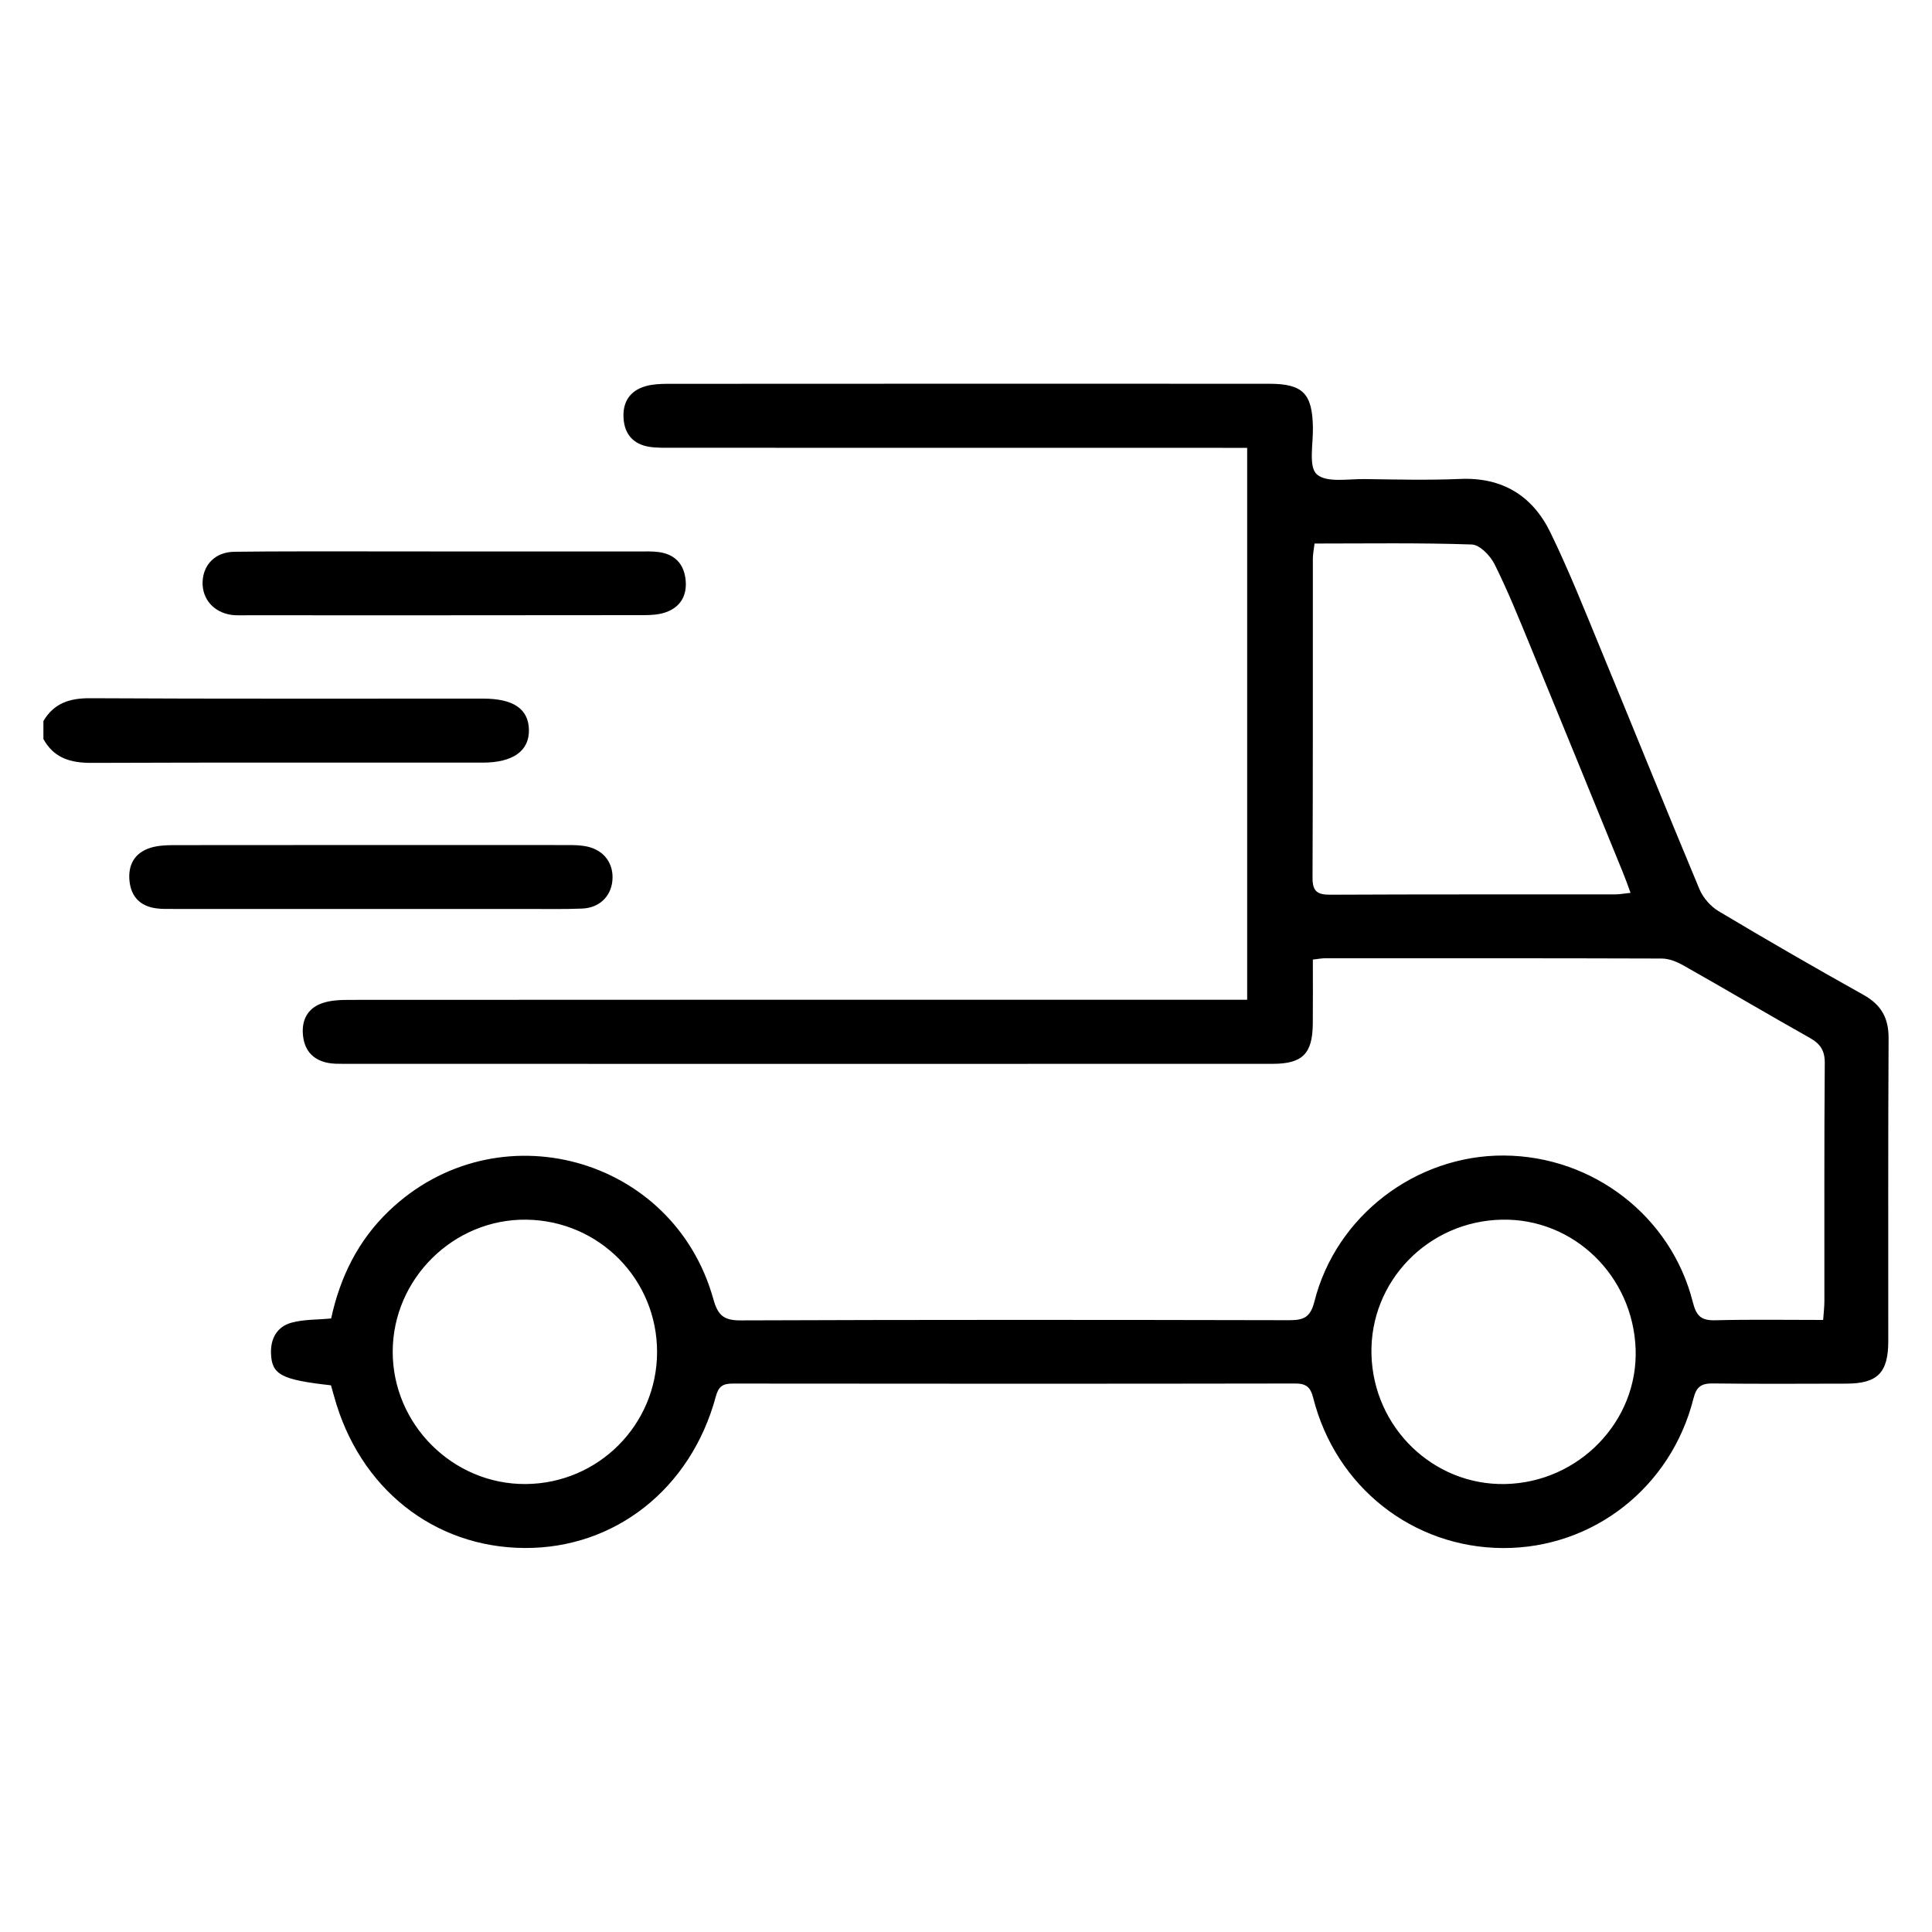 <?xml version="1.0" encoding="utf-8"?>
<!-- Generator: Adobe Illustrator 27.8.1, SVG Export Plug-In . SVG Version: 6.00 Build 0)  -->
<svg version="1.1" xmlns="http://www.w3.org/2000/svg" xmlns:xlink="http://www.w3.org/1999/xlink" x="0px" y="0px"
	 viewBox="0 0 300 300" xml:space="preserve">

<g id="Camada_1">
	<path d="M6.74,111.96c1.64-2.77,4.07-3.56,7.25-3.54c20.34,0.11,40.67,0.05,61.01,0.06c4.71,0,7.05,1.59,7.13,4.81
		c0.08,3.3-2.46,5.13-7.19,5.13c-20.24,0.01-40.49-0.04-60.73,0.04c-3.24,0.01-5.83-0.73-7.47-3.7
		C6.74,113.83,6.74,112.9,6.74,111.96z" fill="currentColor"/>
	<path d="M51.39,215.11c-7.74-0.86-9.21-1.66-9.31-4.99c-0.07-2.33,0.98-4.12,3.16-4.73c1.92-0.53,4.02-0.45,6.18-0.66
		c1.39-6.42,4.17-12.1,8.98-16.7c16.69-15.98,44.17-8.56,50.37,13.7c0.7,2.51,1.61,3.32,4.27,3.3c28.36-0.11,56.71-0.09,85.07-0.03
		c2.21,0,3.34-0.32,3.99-2.89c3.35-13.33,15.79-22.76,29.43-22.68c13.82,0.08,25.98,9.43,29.34,22.8c0.55,2.18,1.35,2.84,3.51,2.78
		c5.48-0.14,10.97-0.05,16.72-0.05c0.08-1.14,0.19-2.04,0.19-2.93c0.01-12.31-0.04-24.63,0.06-36.94c0.02-1.97-0.7-3.01-2.33-3.93
		c-6.58-3.7-13.07-7.55-19.64-11.26c-1.01-0.57-2.24-1.06-3.36-1.06c-17.44-0.06-34.89-0.04-52.33-0.04c-0.46,0-0.92,0.1-1.83,0.2
		c0,3.32,0.02,6.65-0.01,9.97c-0.04,4.63-1.59,6.22-6.22,6.22c-48.13,0.02-96.26,0.01-144.39,0c-0.74,0-1.5,0-2.23-0.13
		c-2.27-0.42-3.64-1.78-3.94-4.1c-0.31-2.4,0.59-4.33,2.88-5.16c1.35-0.49,2.92-0.54,4.39-0.54c45.15-0.03,90.29-0.02,135.44-0.02
		c1.21,0,2.41,0,3.88,0c0-28.53,0-56.91,0-85.7c-1.31,0-2.59,0-3.87,0c-28.45,0-56.9,0-85.35-0.01c-1.21,0-2.44,0.03-3.63-0.15
		c-2.42-0.39-3.8-1.9-3.98-4.35c-0.19-2.55,0.94-4.36,3.44-5.07c1.05-0.3,2.21-0.35,3.32-0.36c31.15-0.02,62.31-0.02,93.46-0.01
		c5.3,0,6.74,1.53,6.82,6.86c0.04,2.49-0.7,6.03,0.6,7.2c1.51,1.35,4.89,0.7,7.45,0.74c4.94,0.07,9.89,0.19,14.83-0.02
		c6.56-0.28,11.23,2.63,13.99,8.3c2.85,5.85,5.26,11.92,7.74,17.94c5.16,12.48,10.2,25,15.41,37.46c0.56,1.33,1.72,2.67,2.96,3.41
		c7.44,4.44,14.95,8.78,22.51,13c2.77,1.55,3.92,3.6,3.9,6.77c-0.09,15.67-0.04,31.34-0.05,47.01c0,4.9-1.67,6.58-6.52,6.59
		c-6.9,0.01-13.81,0.06-20.71-0.03c-1.8-0.02-2.56,0.5-3.02,2.34c-3.48,13.82-15.61,23.27-29.57,23.22
		c-14.01-0.06-25.98-9.48-29.48-23.34c-0.43-1.69-1.12-2.22-2.83-2.21c-29.1,0.05-58.21,0.04-87.31,0.01c-1.55,0-2.2,0.44-2.63,2.05
		c-3.86,14.28-15.66,23.56-29.66,23.48c-14.13-0.07-25.71-9.29-29.61-23.58C51.72,216.27,51.56,215.74,51.39,215.11z M204.12,84.4
		c-0.11,0.94-0.26,1.66-0.26,2.38c-0.01,16.51,0.02,33.02-0.05,49.53c-0.01,2.17,0.81,2.63,2.8,2.62
		c14.74-0.07,29.47-0.04,44.21-0.05c0.7,0,1.4-0.14,2.37-0.24c-0.43-1.17-0.76-2.12-1.14-3.05c-4.79-11.72-9.56-23.45-14.38-35.16
		c-1.77-4.3-3.51-8.63-5.58-12.79c-0.66-1.33-2.3-3.05-3.54-3.09C220.47,84.27,212.37,84.4,204.12,84.4z M212.96,210.31
		c0.29,11.34,9.58,20.35,20.75,20.13c11.44-0.23,20.65-9.74,20.27-20.92c-0.39-11.41-9.63-20.36-20.78-20.13
		C221.75,189.62,212.67,199,212.96,210.31z M102.03,209.96c0.01-11.31-8.99-20.43-20.31-20.57c-11.28-0.14-20.72,9.18-20.74,20.48
		c-0.02,11.31,9.35,20.65,20.65,20.57C92.92,230.36,102.01,221.23,102.03,209.96z" fill="currentColor"/>
	<path d="M69.07,85.63c10.06,0,20.12,0,30.18,0c1.02,0,2.06-0.04,3.07,0.1c2.43,0.33,3.85,1.8,4.13,4.21
		c0.28,2.39-0.68,4.25-2.97,5.1c-1.1,0.41-2.36,0.48-3.55,0.48c-20.59,0.03-41.17,0.02-61.76,0.02c-0.74,0-1.5,0.04-2.23-0.06
		c-2.8-0.41-4.58-2.5-4.48-5.16c0.11-2.67,1.99-4.6,4.92-4.64c6.71-0.09,13.41-0.05,20.12-0.06C60.69,85.62,64.88,85.63,69.07,85.63
		z" fill="currentColor"/>
	<path d="M57.46,141.14c-10.15,0-20.31,0-30.46,0c-0.93,0-1.87,0.03-2.79-0.1c-2.44-0.34-3.85-1.81-4.1-4.23
		c-0.26-2.52,0.8-4.4,3.27-5.17c1.13-0.35,2.38-0.4,3.58-0.41c20.4-0.02,40.8-0.02,61.2-0.01c1.02,0,2.06,0.02,3.05,0.24
		c2.65,0.59,4.13,2.7,3.88,5.31c-0.24,2.44-2.02,4.19-4.66,4.31c-2.88,0.12-5.77,0.06-8.66,0.06
		C73.67,141.14,65.56,141.14,57.46,141.14z" fill="currentColor" />
</g>
</svg>
